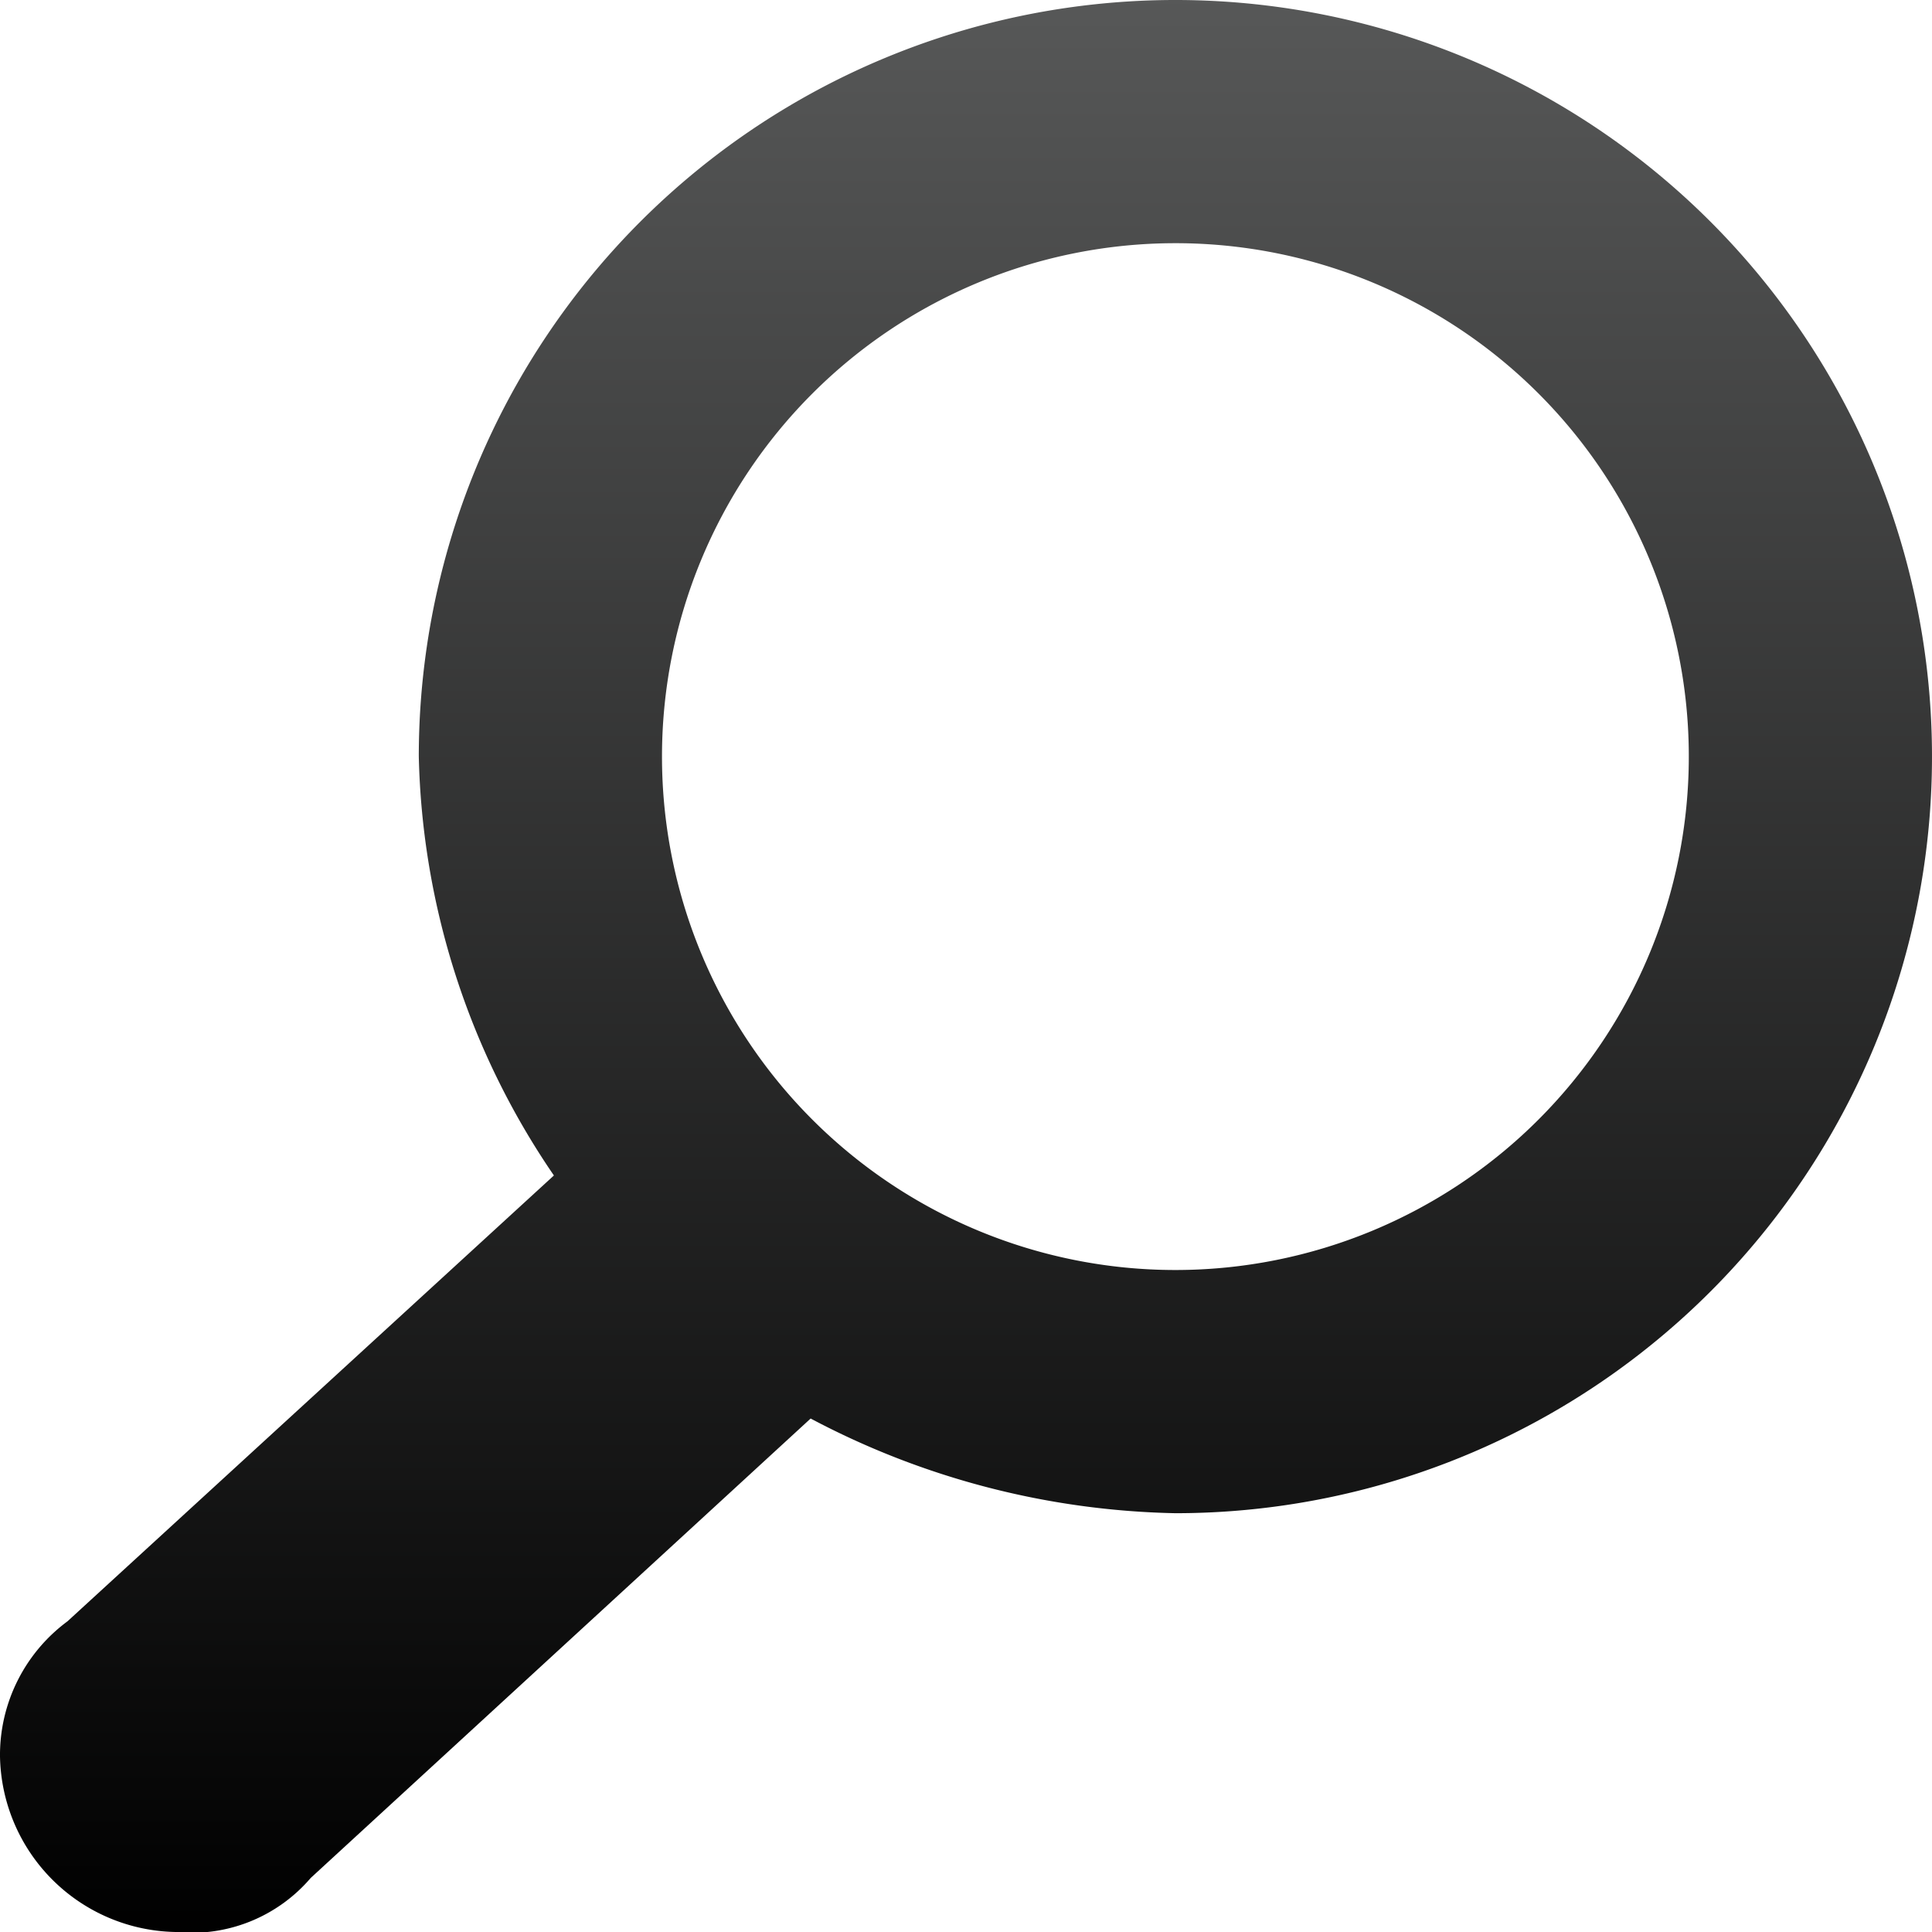 <svg xmlns="http://www.w3.org/2000/svg" viewBox="1644 -123 26.526 26.526">
    <defs>
        <style>
            .cls-1{fill-rule:evenodd;fill:url(#linear-gradient)}
        </style>
        <linearGradient id="linear-gradient" x1=".501" x2=".501" y1="1.002" gradientUnits="objectBoundingBox">
            <stop offset="0"/>
            <stop offset="1" stop-color="#575858"/>
        </linearGradient>
    </defs>
    <path id="Path_531" d="M4.266 25.784a2.151 2.151 0 0 1-1.855.742A2.455 2.455 0 0 1 0 24.115a2.283 2.283 0 0 1 .927-1.855l6.678-6.121a10.593 10.593 0 0 1-1.855-5.75 10.388 10.388 0 1 1 10.388 10.387 11.144 11.144 0 0 1-5.008-1.3l-6.864 6.308zM16.138 3.339a7.049 7.049 0 1 0 7.049 7.049 7.046 7.046 0 0 0-7.049-7.049z" class="cls-1" data-name="Path 531" transform="translate(1644 -123)"/>
</svg>
